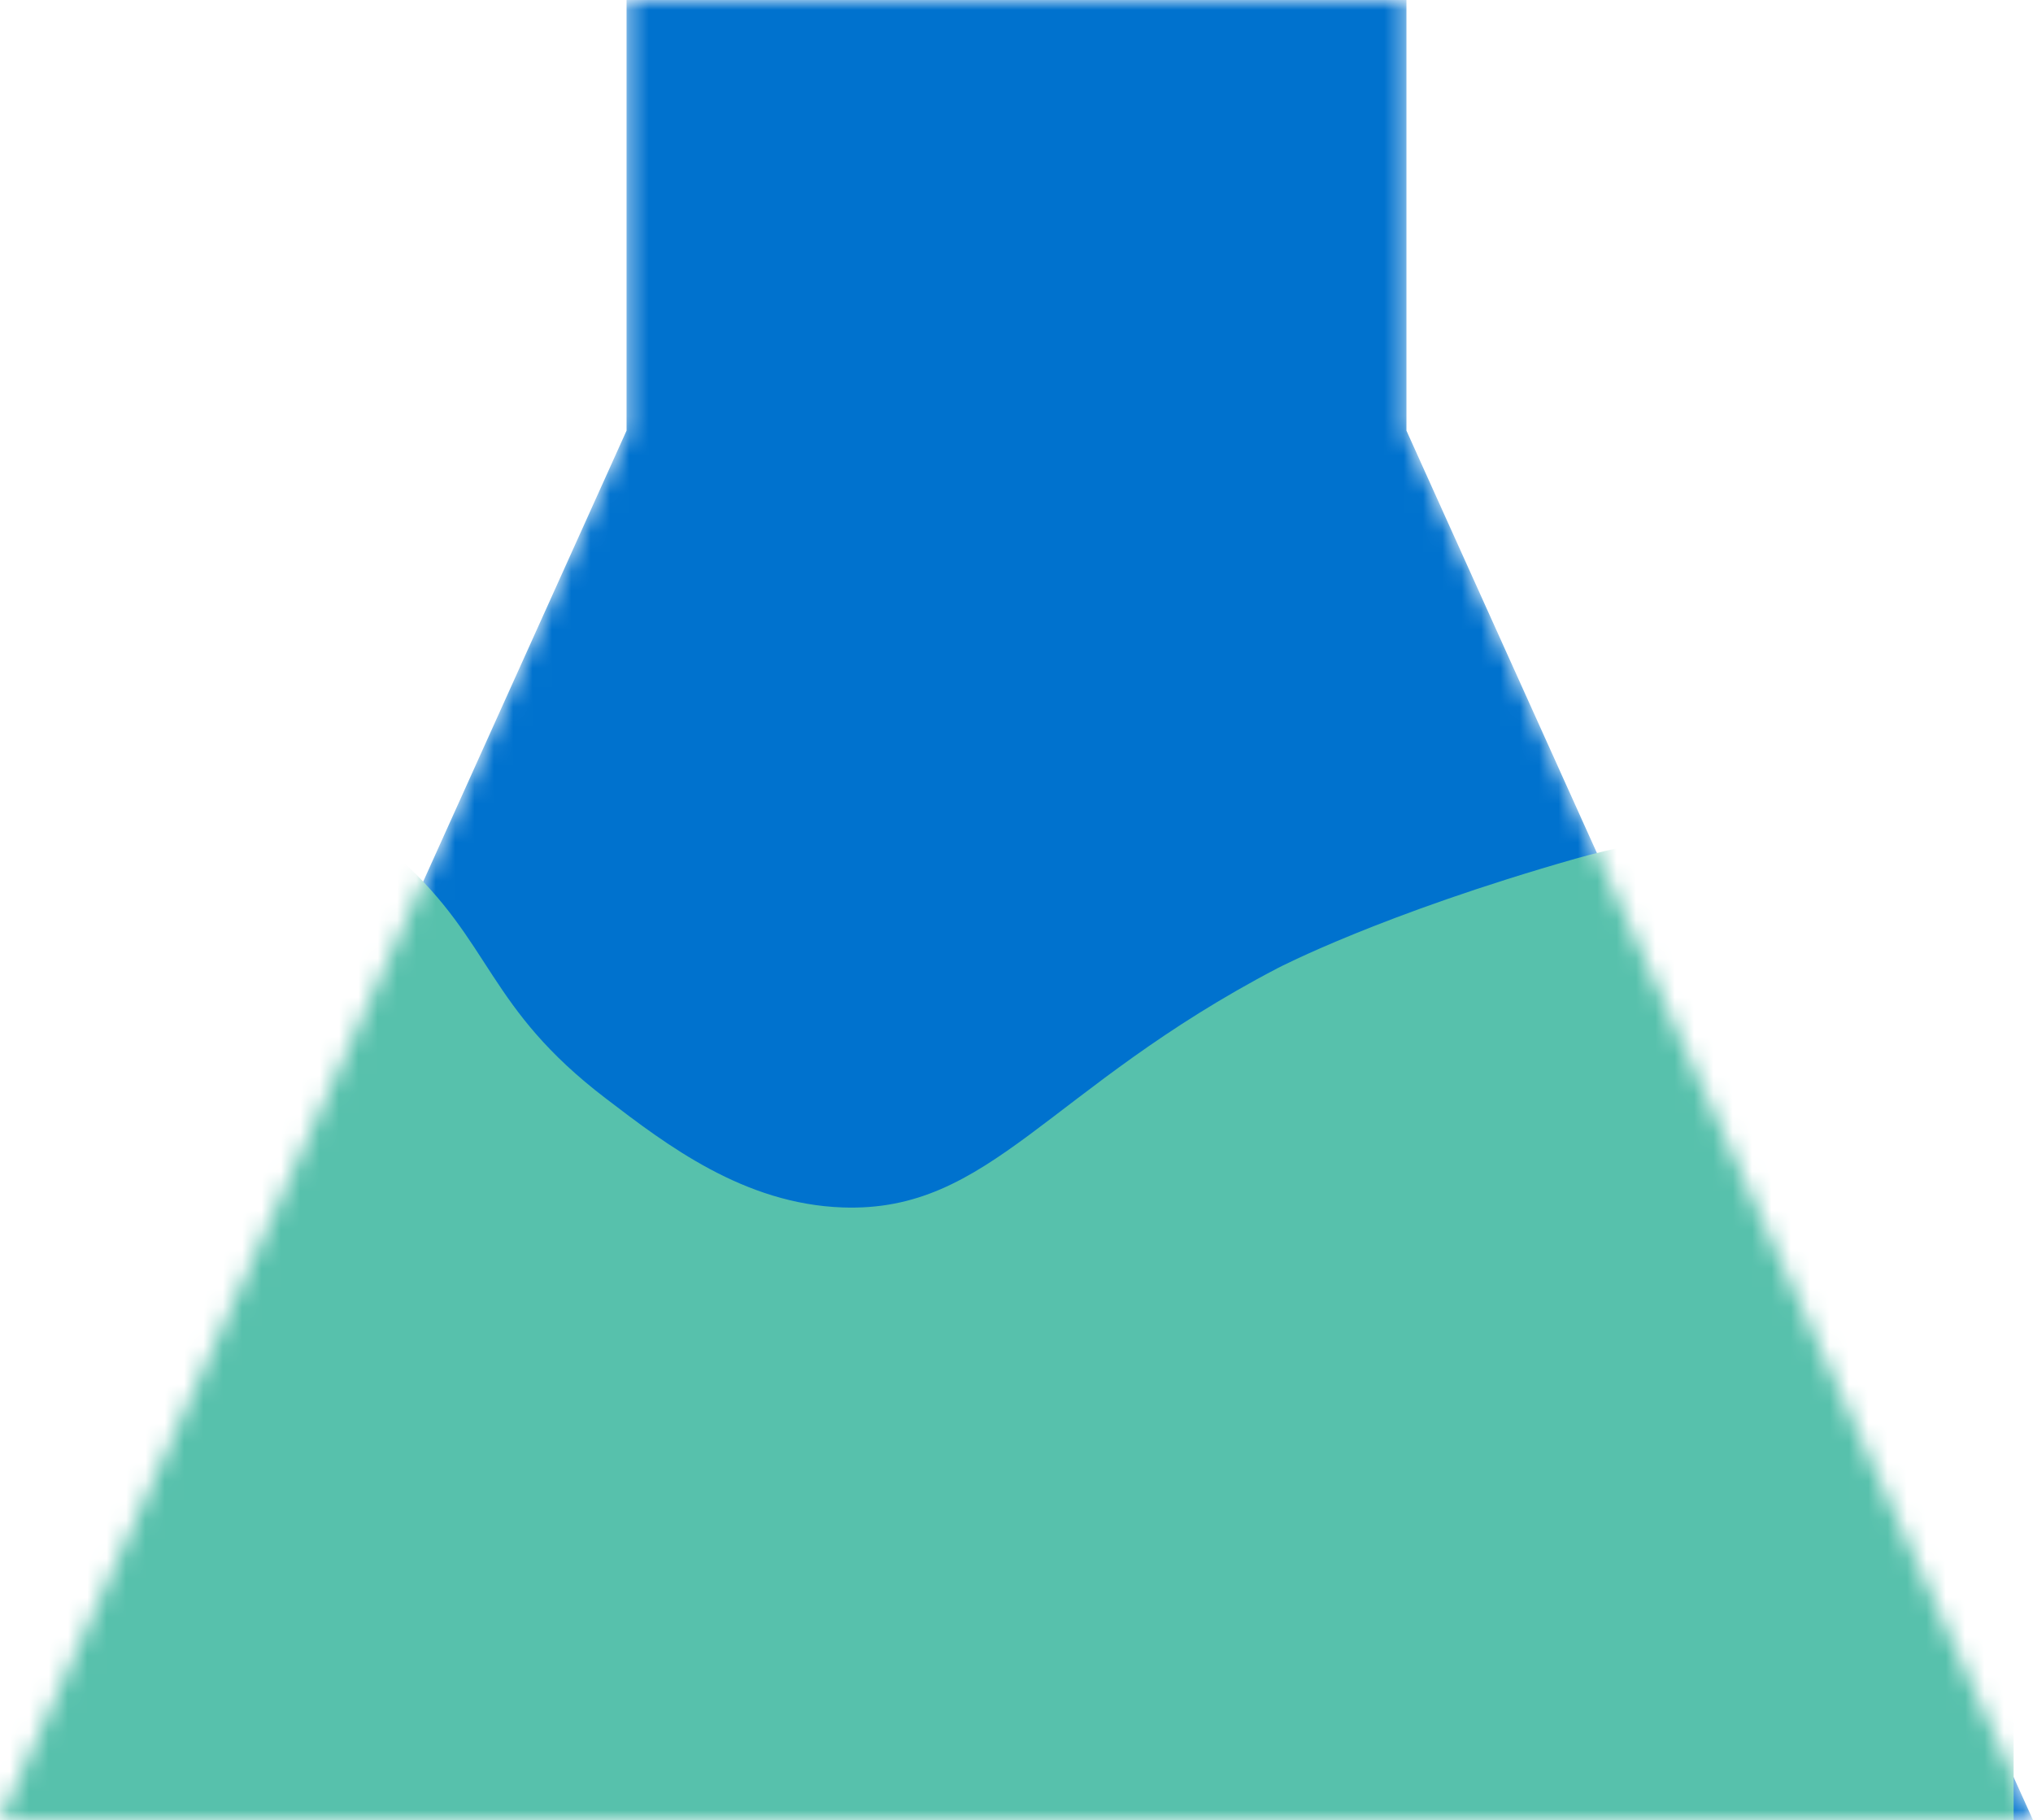 <svg xmlns:xlink="http://www.w3.org/1999/xlink" width="105" height="94" viewBox="0 0 105 94" fill="none" xmlns="http://www.w3.org/2000/svg" style="visibility: visible;">
          <mask id="card_5_beaker_mask_widget_1741108967035" style="mask-type:alpha" maskUnits="userSpaceOnUse" x="0" y="0" width="105" height="94" fill="none">
          <path d="M0 94L32.36 22.24V0H72.64V22.24L105 94H0Z" fill="#000"></path>
          </mask>
          <g mask="url(#card_5_beaker_mask_widget_1741108967035)" fill="none">
            <path d="M0 94L32.36 22.24V0H72.64V22.24L105 94H0Z" fill="#0072CE"></path>
            
            <path class="liquid" d="M104 44.78V94H-426V37.52C-418.94 36.67 -410.29 39.04 -404.38 44.34C-399.87 48.39 -399.87 51.55 -394.91 55.78C-394.54 56.09 -394.13 56.42 -393.7 56.75C-390.56 59.15 -386.58 62.19 -381.48 62.37C-373.94 62.64 -371.01 56.42 -359.54 50.29C-359.37 50.2 -359.19 50.1 -359.01 50.01C-359.01 50.01 -353.65 47.21 -343.6 44.35C-339.61 43.22 -335.59 42.85 -331.63 43.04C-328.73 43.18 -325.86 43.61 -323.08 44.26C-323.04 44.26 -323.02 44.26 -323.02 44.26C-323.02 44.26 -323.66 44.12 -324.94 43.85C-324.13 43.98 -322.7 44.26 -320.99 44.86C-313.79 47.39 -311.58 51.82 -304.66 55.75C-302.9 56.75 -300.74 57.6 -297.85 58.21C-272.28 63.59 -252.58 36.59 -240.4 44.84C-233.2 49.72 -236.04 61.94 -226.28 66.11C-222.52 67.72 -219.94 66.83 -214.75 66.54C-196.87 65.56 -191.76 76.22 -180.53 73.86C-161.79 69.92 -163.01 54.64 -145.13 48.99C-125.98 42.94 -117.93 59.01 -94.99 53.49C-77.29 49.23 -77.62 38.58 -63.03 38.03C-44.31 37.33 -36.69 54.55 -21.93 50.21C-12.3 47.38 -12.32 39.13 -1.53 37.57C5.63 36.54 14.56 38.9 20.62 44.33C25.47 48.69 25.1 52.01 31.3 56.74C34.44 59.14 38.42 62.18 43.52 62.36C51.17 62.63 54.08 56.22 65.99 50C65.99 50 71.35 47.2 81.4 44.34C89.04 42.17 96.82 42.82 104 44.77V44.78Z" fill="#57C1AC"></path>
            
          </g>
        </svg>